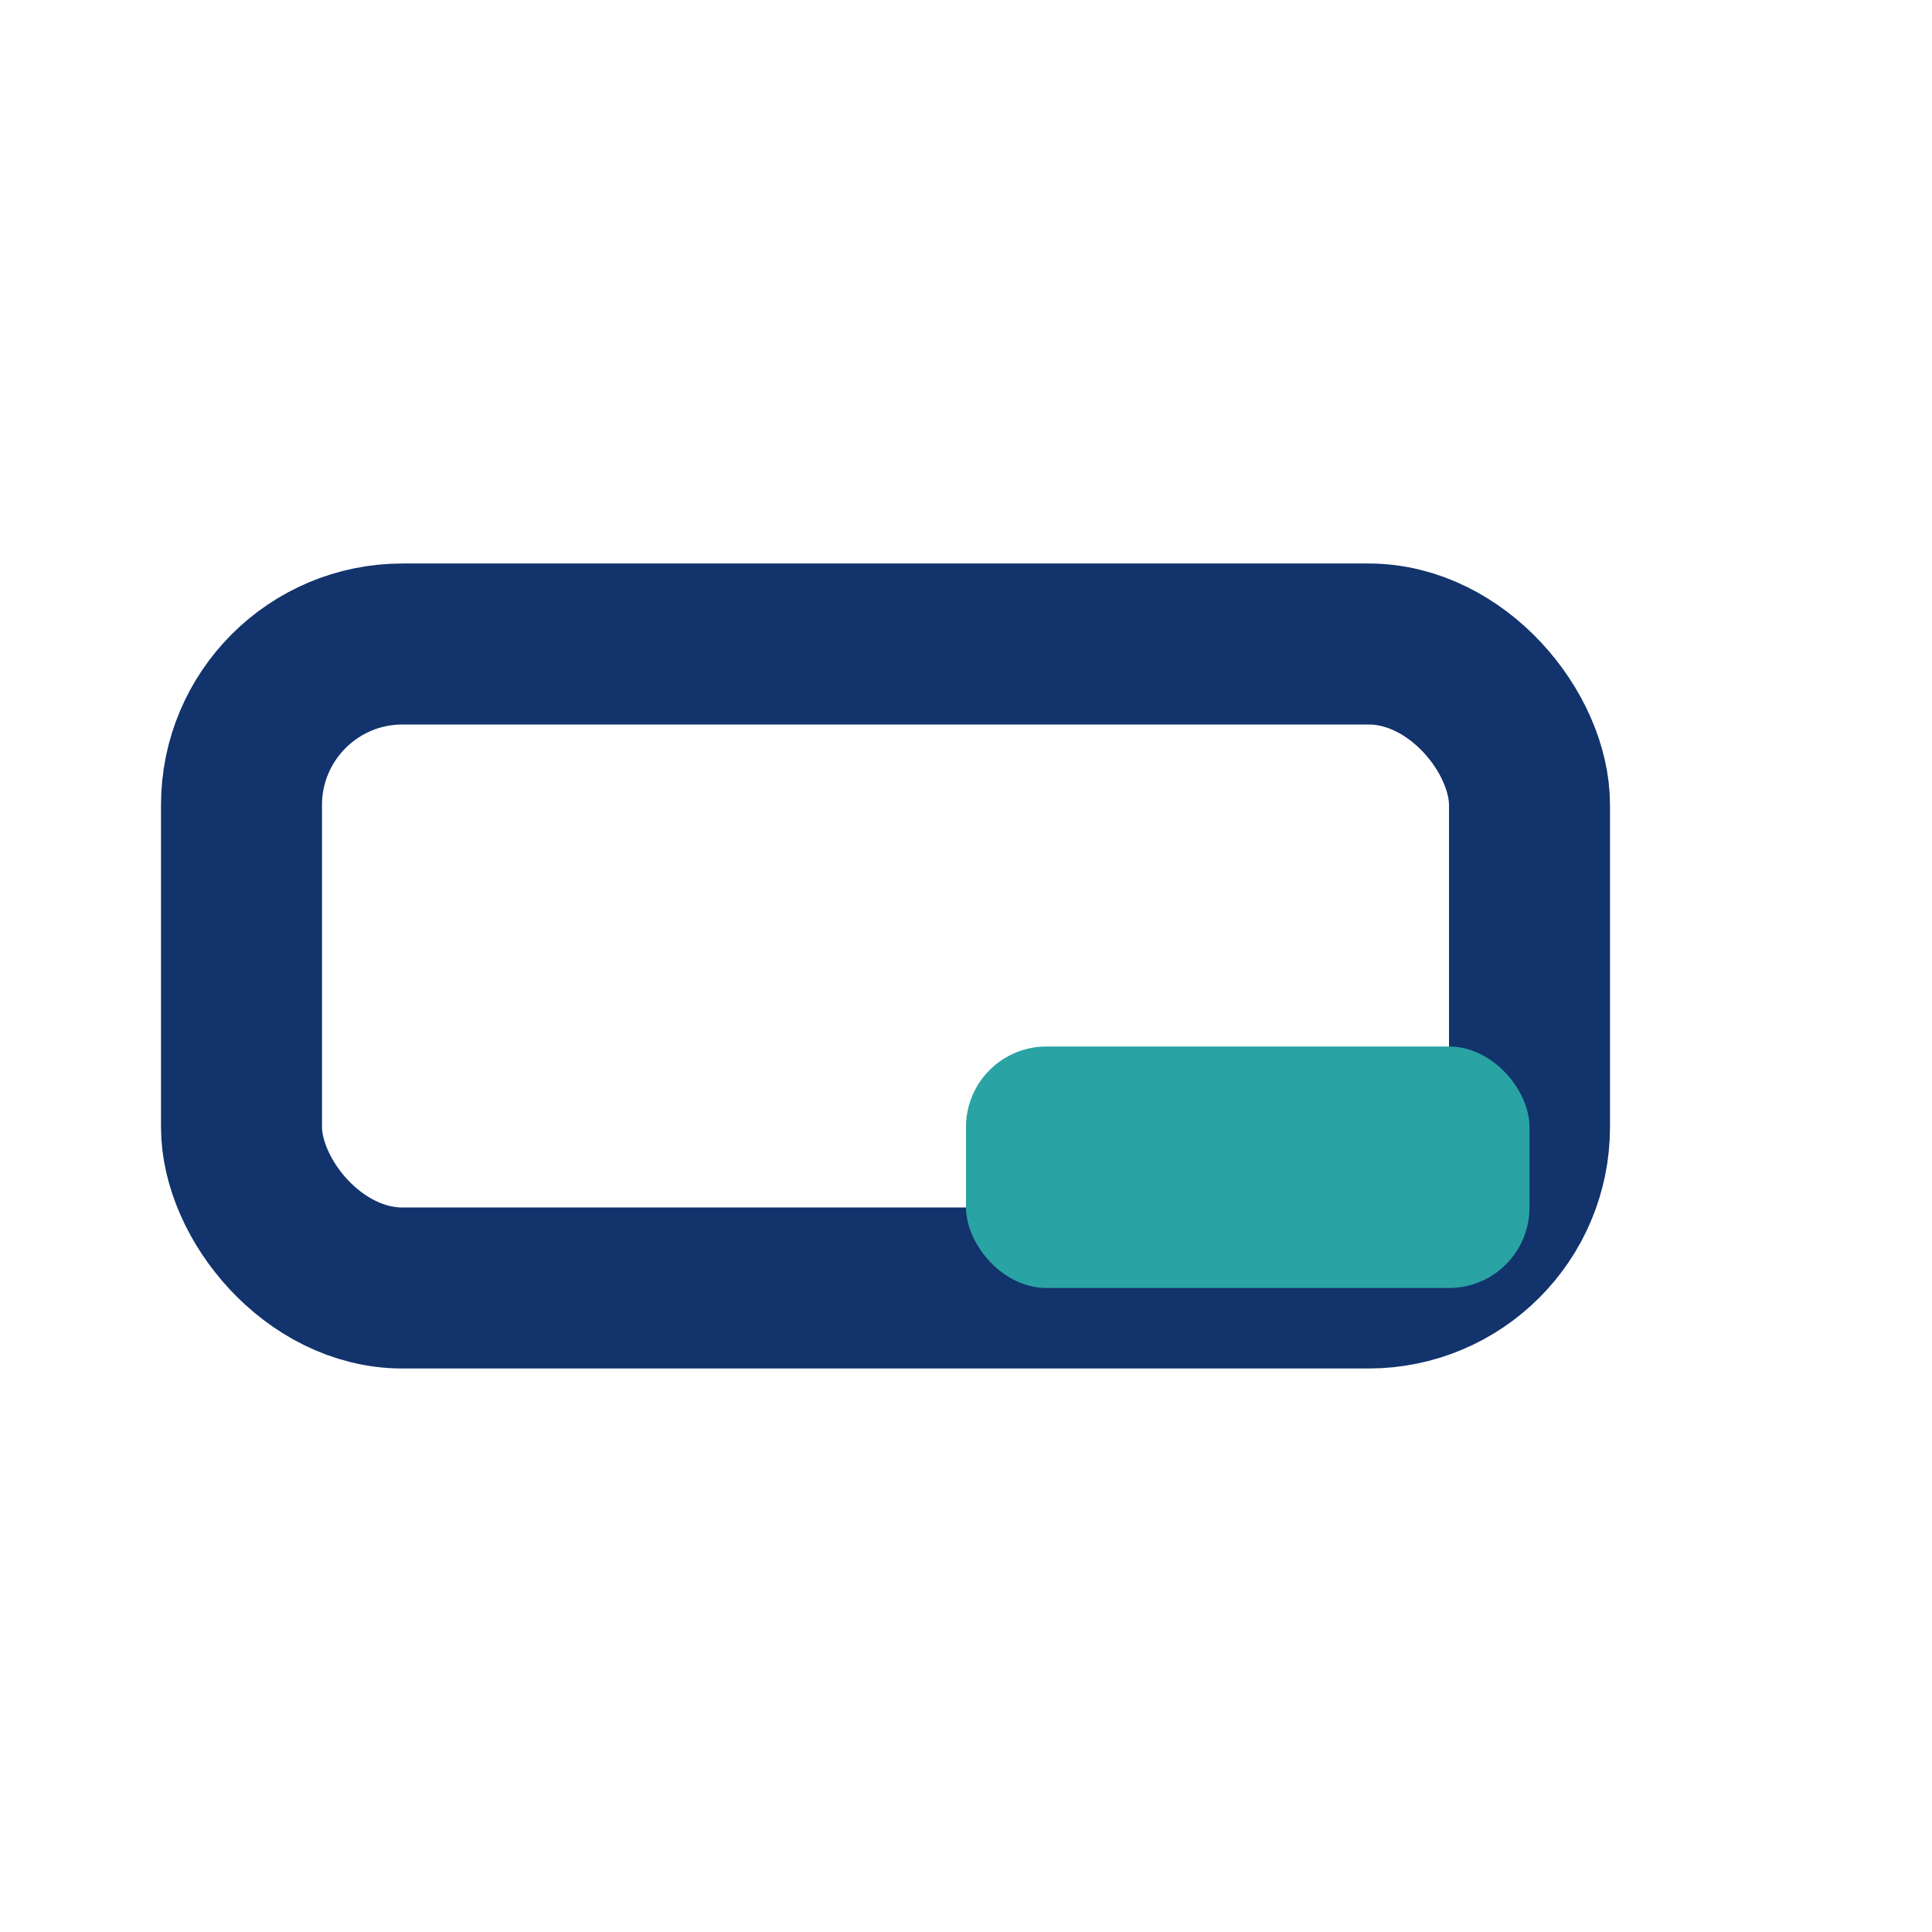 <?xml version="1.0" encoding="UTF-8"?>
<svg xmlns="http://www.w3.org/2000/svg" width="24" height="24" viewBox="0 0 24 24"><rect x="3" y="8" width="16" height="8" rx="2" fill="none" stroke="#12336C" stroke-width="2"/><rect x="12" y="13" width="7" height="3" rx="1" fill="#29A3A3"/></svg>